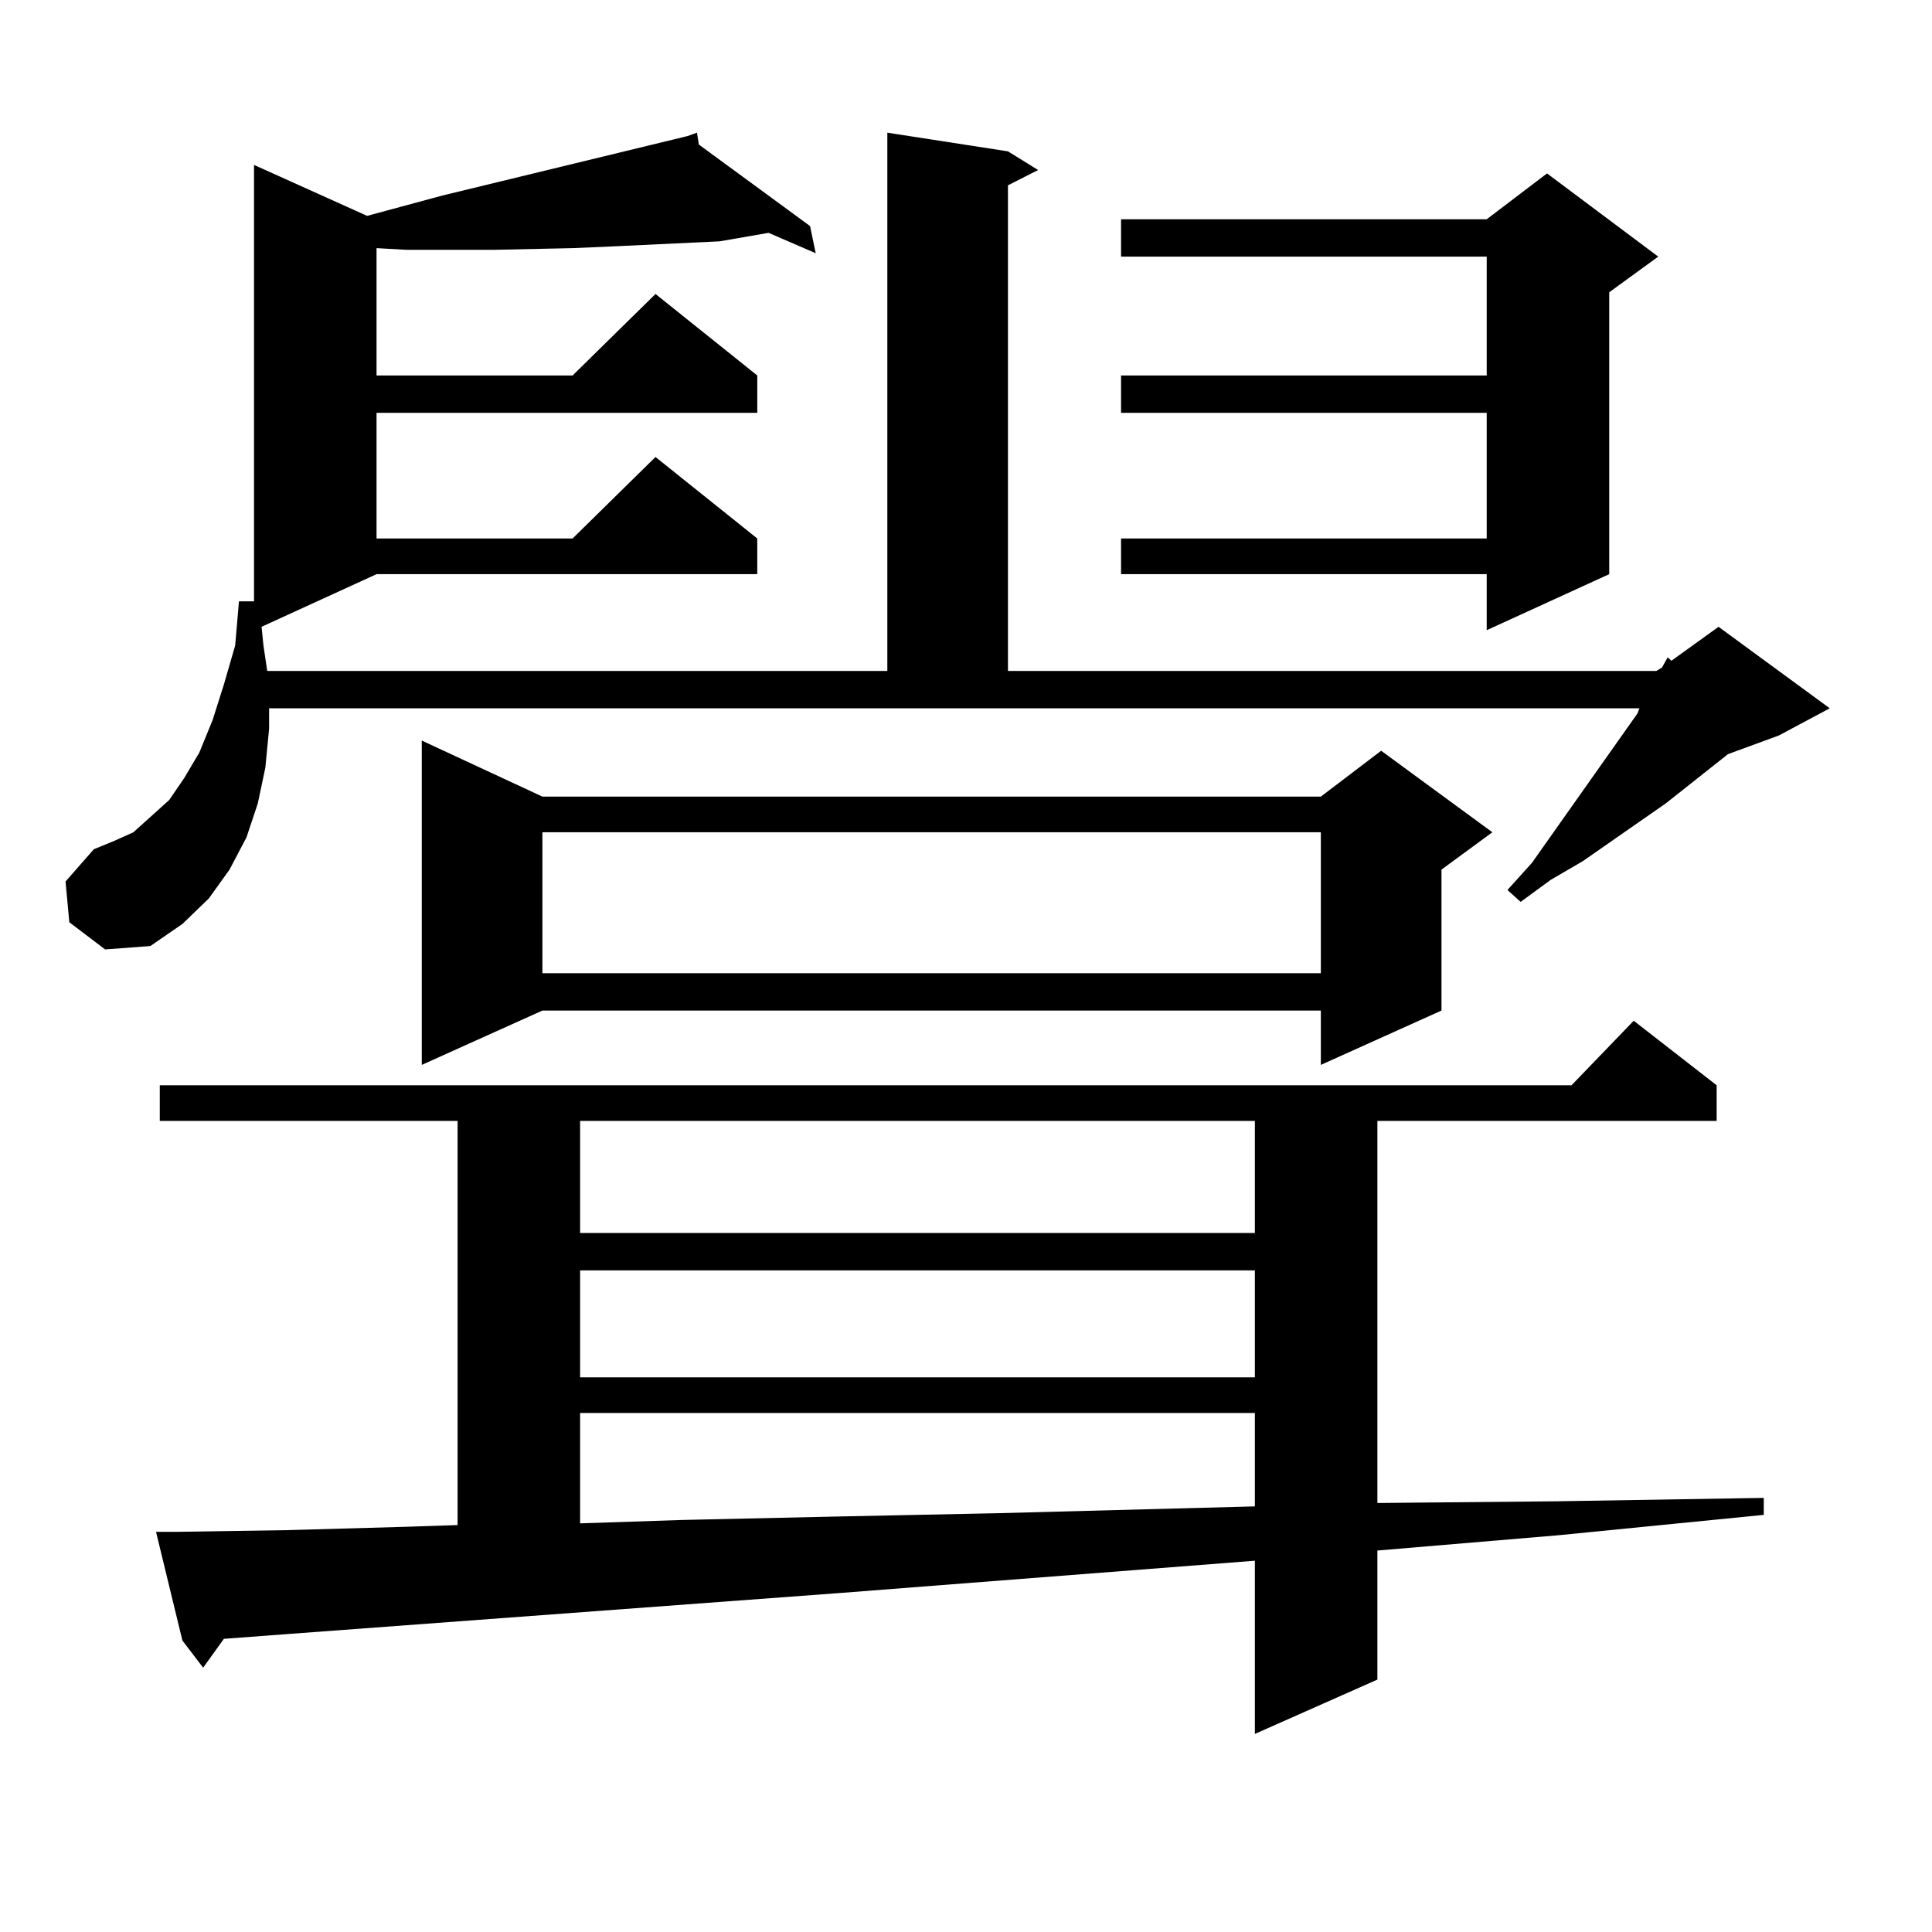 <?xml version="1.0" encoding="utf-8"?>
<!-- Generator: Adobe Illustrator 16.0.0, SVG Export Plug-In . SVG Version: 6.00 Build 0)  -->
<!DOCTYPE svg PUBLIC "-//W3C//DTD SVG 1.1//EN" "http://www.w3.org/Graphics/SVG/1.1/DTD/svg11.dtd">
<svg version="1.1" id="图层_1" xmlns="http://www.w3.org/2000/svg" xmlns:xlink="http://www.w3.org/1999/xlink" x="0px" y="0px"
	 width="1000px" height="1000px" viewBox="0 0 1000 1000" enable-background="new 0 0 1000 1000" xml:space="preserve">
<path d="M35.877,477.359l-1.951-21.094l14.634-16.699l10.731-4.395l9.756-4.395l8.78-7.91l9.756-8.789l7.805-11.426l7.805-13.184
	l6.829-16.699l5.854-18.457l5.854-20.215l1.951-22.852h7.805V85.367l58.535,26.367l39.023-10.547l126.826-30.762v-0.879v0.879
	l4.878-1.758l0.976,6.152l57.56,42.188l2.927,14.063l-24.39-10.547l-25.365,4.395l-55.608,2.637l-20.487,0.879l-40.975,0.879
	h-22.438h-22.438l-15.609-0.879v65.918h101.461l42.926-42.188l52.682,42.188v19.336H194.897v65.039h101.461l42.926-42.188
	l52.682,42.188v18.457H194.897l-59.511,27.246l0.976,9.668l1.951,13.184h320.968V68.668l62.438,9.668l15.609,9.668l-15.609,7.91
	v251.367H857.32l2.927-1.758l2.927-5.273l1.951,1.758l24.39-17.578l57.56,42.188l-26.341,14.063l-26.341,9.668l-32.194,25.488
	l-42.926,29.883l-16.585,9.668l-15.609,11.426l-6.829-6.152l12.683-14.063l54.633-77.344l0.976-2.637H139.289v10.547l-1.951,20.215
	l-3.902,18.457l-5.854,17.578l-8.78,16.699l-10.731,14.941l-13.658,13.184l-16.585,11.426l-23.414,1.758L35.877,477.359z
	 M90.51,792.887l57.56-0.879l62.438-1.758l26.341-0.879v-209.18H82.705v-18.457h730.714l32.194-33.398l42.926,33.398v18.457H712.934
	v197.754l92.681-0.879l107.314-1.758v8.789L806.59,794.645l-93.656,7.91v66.797l-63.413,28.125v-89.648l-214.629,16.699
	l-283.896,21.094l-35.121,2.637l-10.731,14.941l-10.731-14.063l-13.658-56.25H90.51z M280.749,412.32h402.917l31.219-23.73
	l57.56,42.188l-26.341,19.336v72.949l-62.438,28.125v-28.125H280.749l-62.438,28.125V383.316L280.749,412.32z M280.749,430.777
	v72.949h402.917v-72.949H280.749z M300.261,580.191v58.008h349.26v-58.008H300.261z M300.261,657.535v55.371h349.26v-55.371H300.261
	z M300.261,731.363v57.129l52.682-1.758l79.022-1.758l84.876-1.758l132.68-3.516v-48.34H300.261z M858.296,132.828l-25.365,18.457
	v145.898l-63.413,29.004v-29.004H580.254v-18.457h189.264v-65.039H580.254v-19.336h189.264v-61.523H580.254v-19.336h189.264
	l31.219-23.73L858.296,132.828z"/>
</svg>
